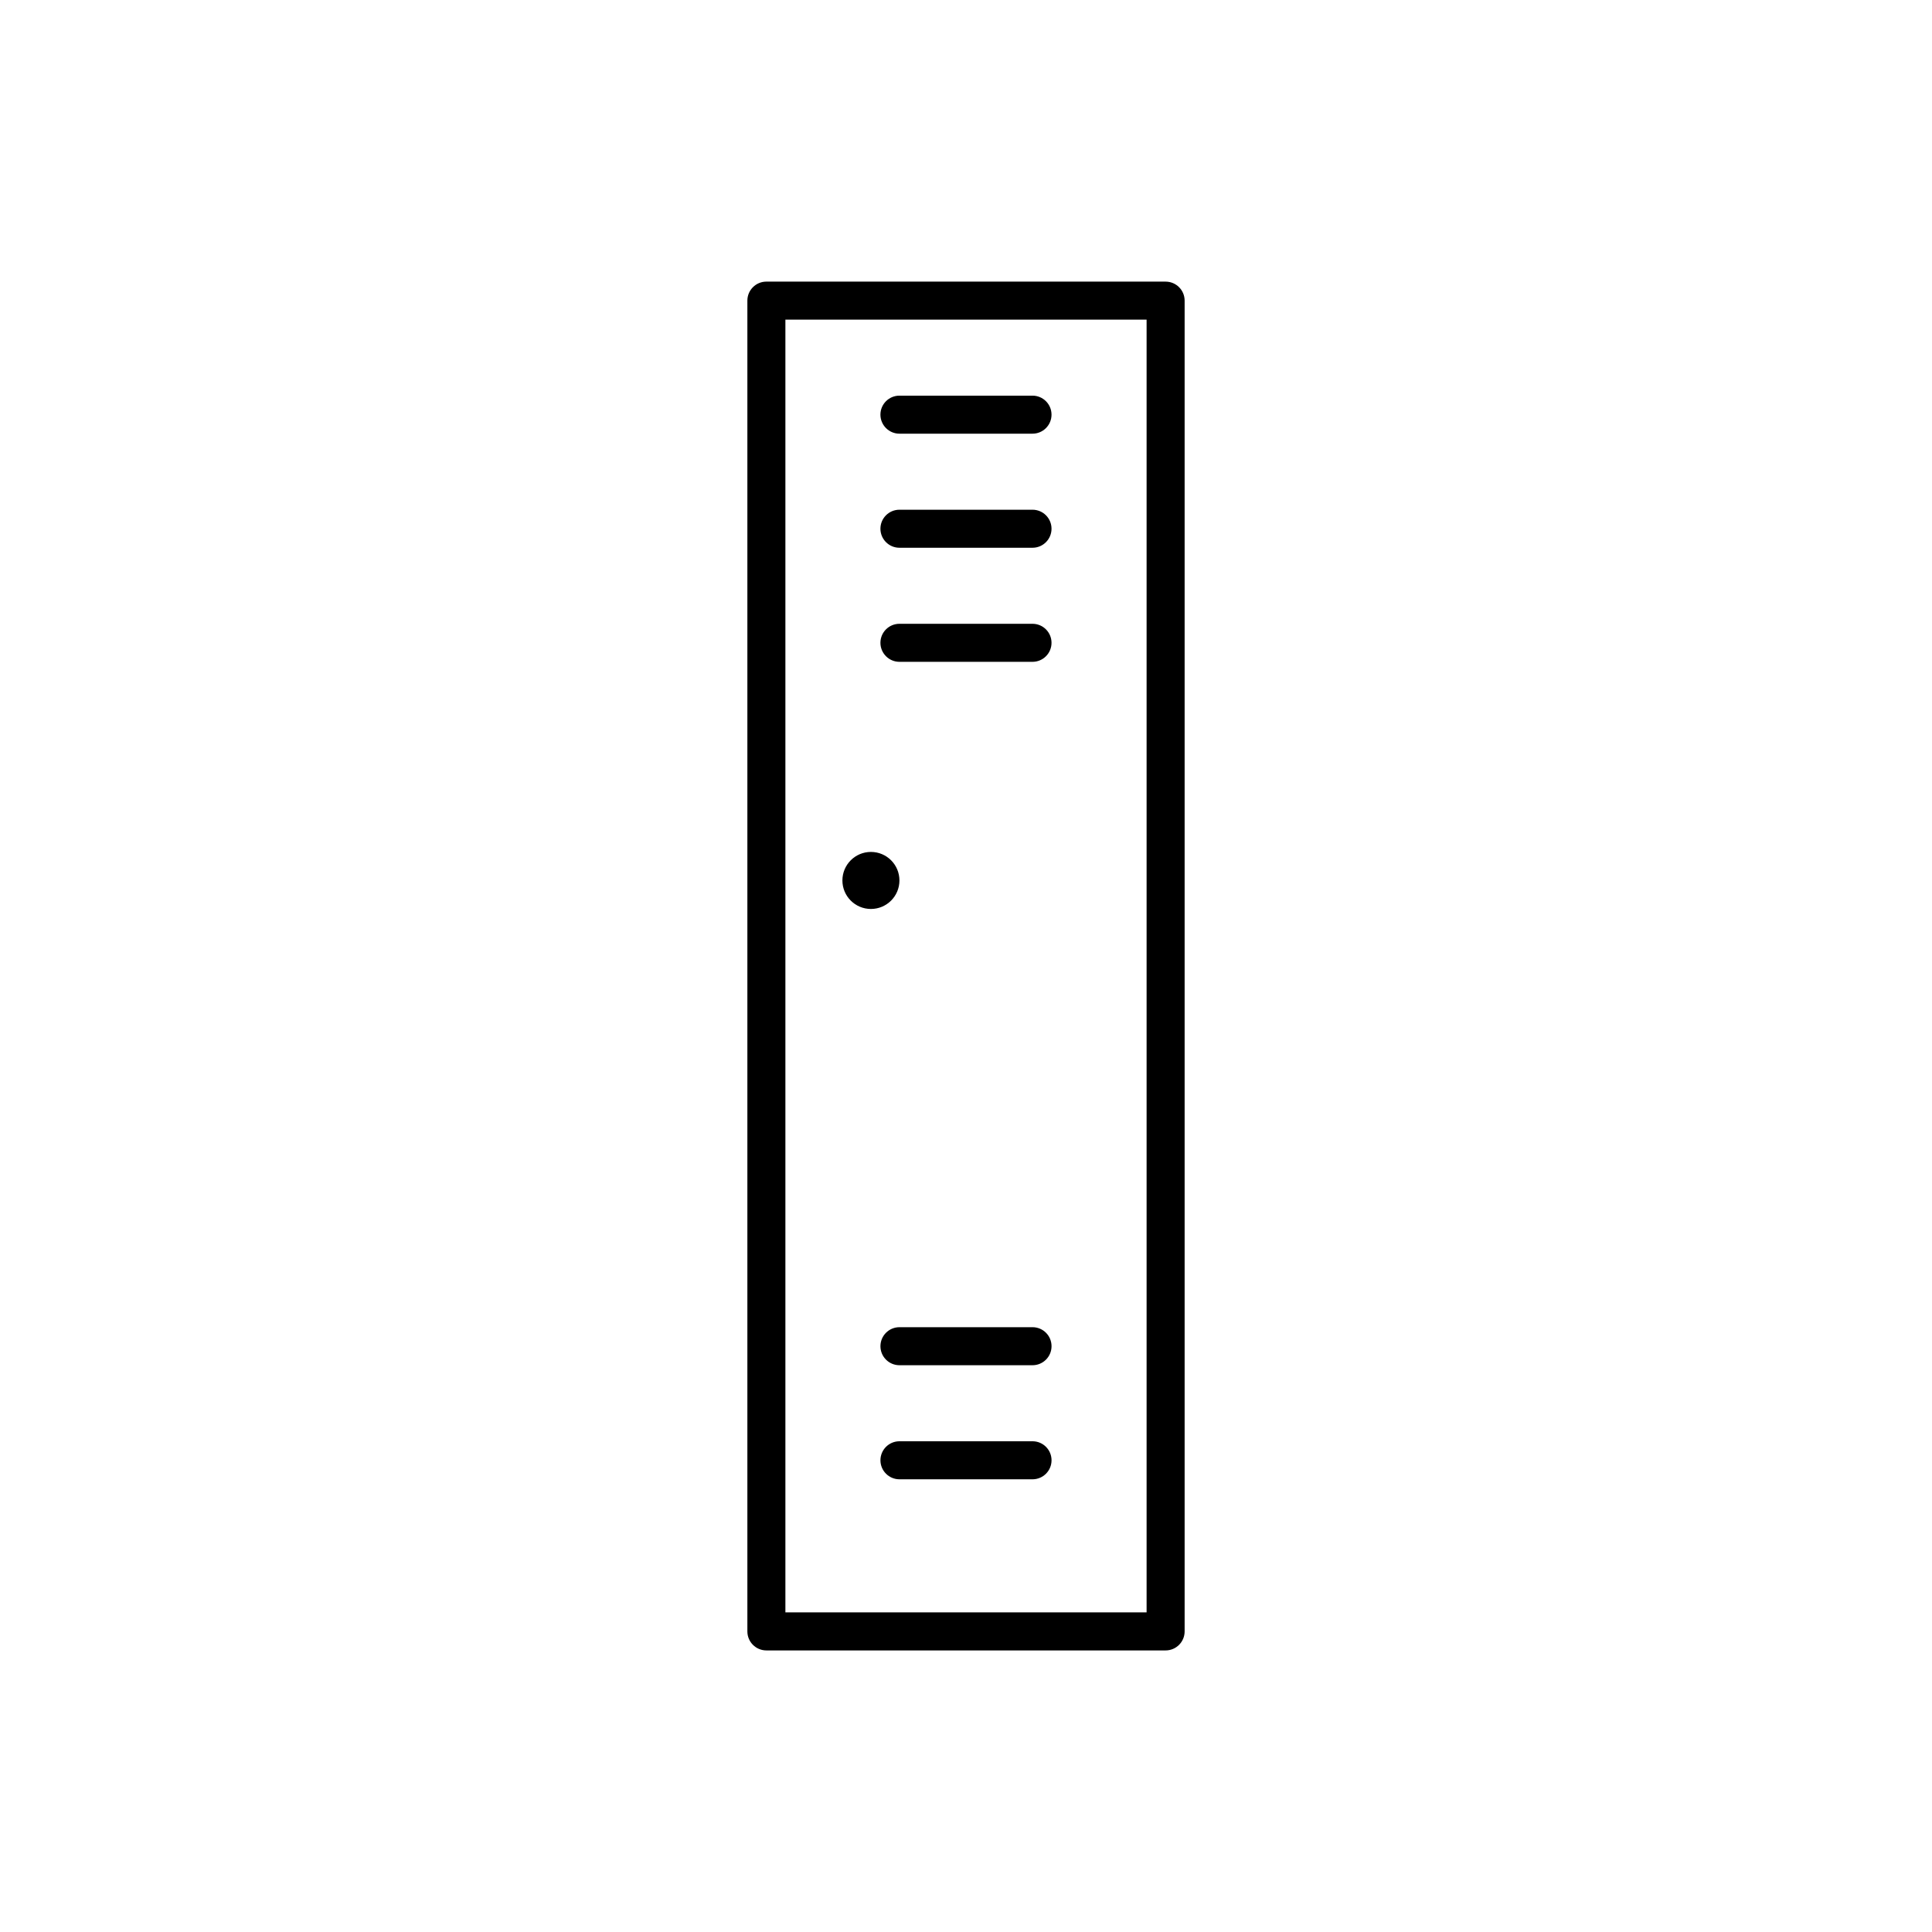 <?xml version="1.0" encoding="UTF-8"?>
<!-- The Best Svg Icon site in the world: iconSvg.co, Visit us! https://iconsvg.co -->
<svg fill="#000000" width="800px" height="800px" version="1.1" viewBox="144 144 512 512" xmlns="http://www.w3.org/2000/svg">
 <g>
  <path d="m452.9 218.63h-105.8c-2.781 0-5.039 2.258-5.039 5.039v352.67c0 2.785 2.258 5.039 5.039 5.039h105.8c2.785 0 5.039-2.254 5.039-5.039v-352.67c0-2.781-2.254-5.035-5.039-5.035zm-5.039 352.66h-95.723v-342.59h95.723z"/>
  <path d="m382.36 258.93h35.266c2.785 0 5.039-2.258 5.039-5.039s-2.254-5.039-5.039-5.039h-35.266c-2.781 0-5.039 2.258-5.039 5.039 0.004 2.781 2.262 5.039 5.039 5.039z"/>
  <path d="m382.36 289.16h35.266c2.785 0 5.039-2.258 5.039-5.039s-2.254-5.039-5.039-5.039h-35.266c-2.781 0-5.039 2.258-5.039 5.039 0.004 2.781 2.262 5.039 5.039 5.039z"/>
  <path d="m382.36 319.39h35.266c2.785 0 5.039-2.258 5.039-5.039s-2.254-5.039-5.039-5.039h-35.266c-2.781 0-5.039 2.258-5.039 5.039 0.004 2.781 2.262 5.039 5.039 5.039z"/>
  <path d="m417.63 495.72h-35.266c-2.781 0-5.039 2.254-5.039 5.039 0 2.785 2.258 5.039 5.039 5.039h35.266c2.785 0 5.039-2.254 5.039-5.039 0-2.789-2.254-5.039-5.039-5.039z"/>
  <path d="m417.63 525.95h-35.266c-2.781 0-5.039 2.254-5.039 5.039 0 2.785 2.258 5.039 5.039 5.039h35.266c2.785 0 5.039-2.254 5.039-5.039 0-2.785-2.254-5.039-5.039-5.039z"/>
  <path d="m382.36 377.33c0 4.172-3.383 7.555-7.555 7.555-4.176 0-7.559-3.383-7.559-7.555 0-4.176 3.383-7.559 7.559-7.559 4.172 0 7.555 3.383 7.555 7.559"/>
 </g>
</svg>